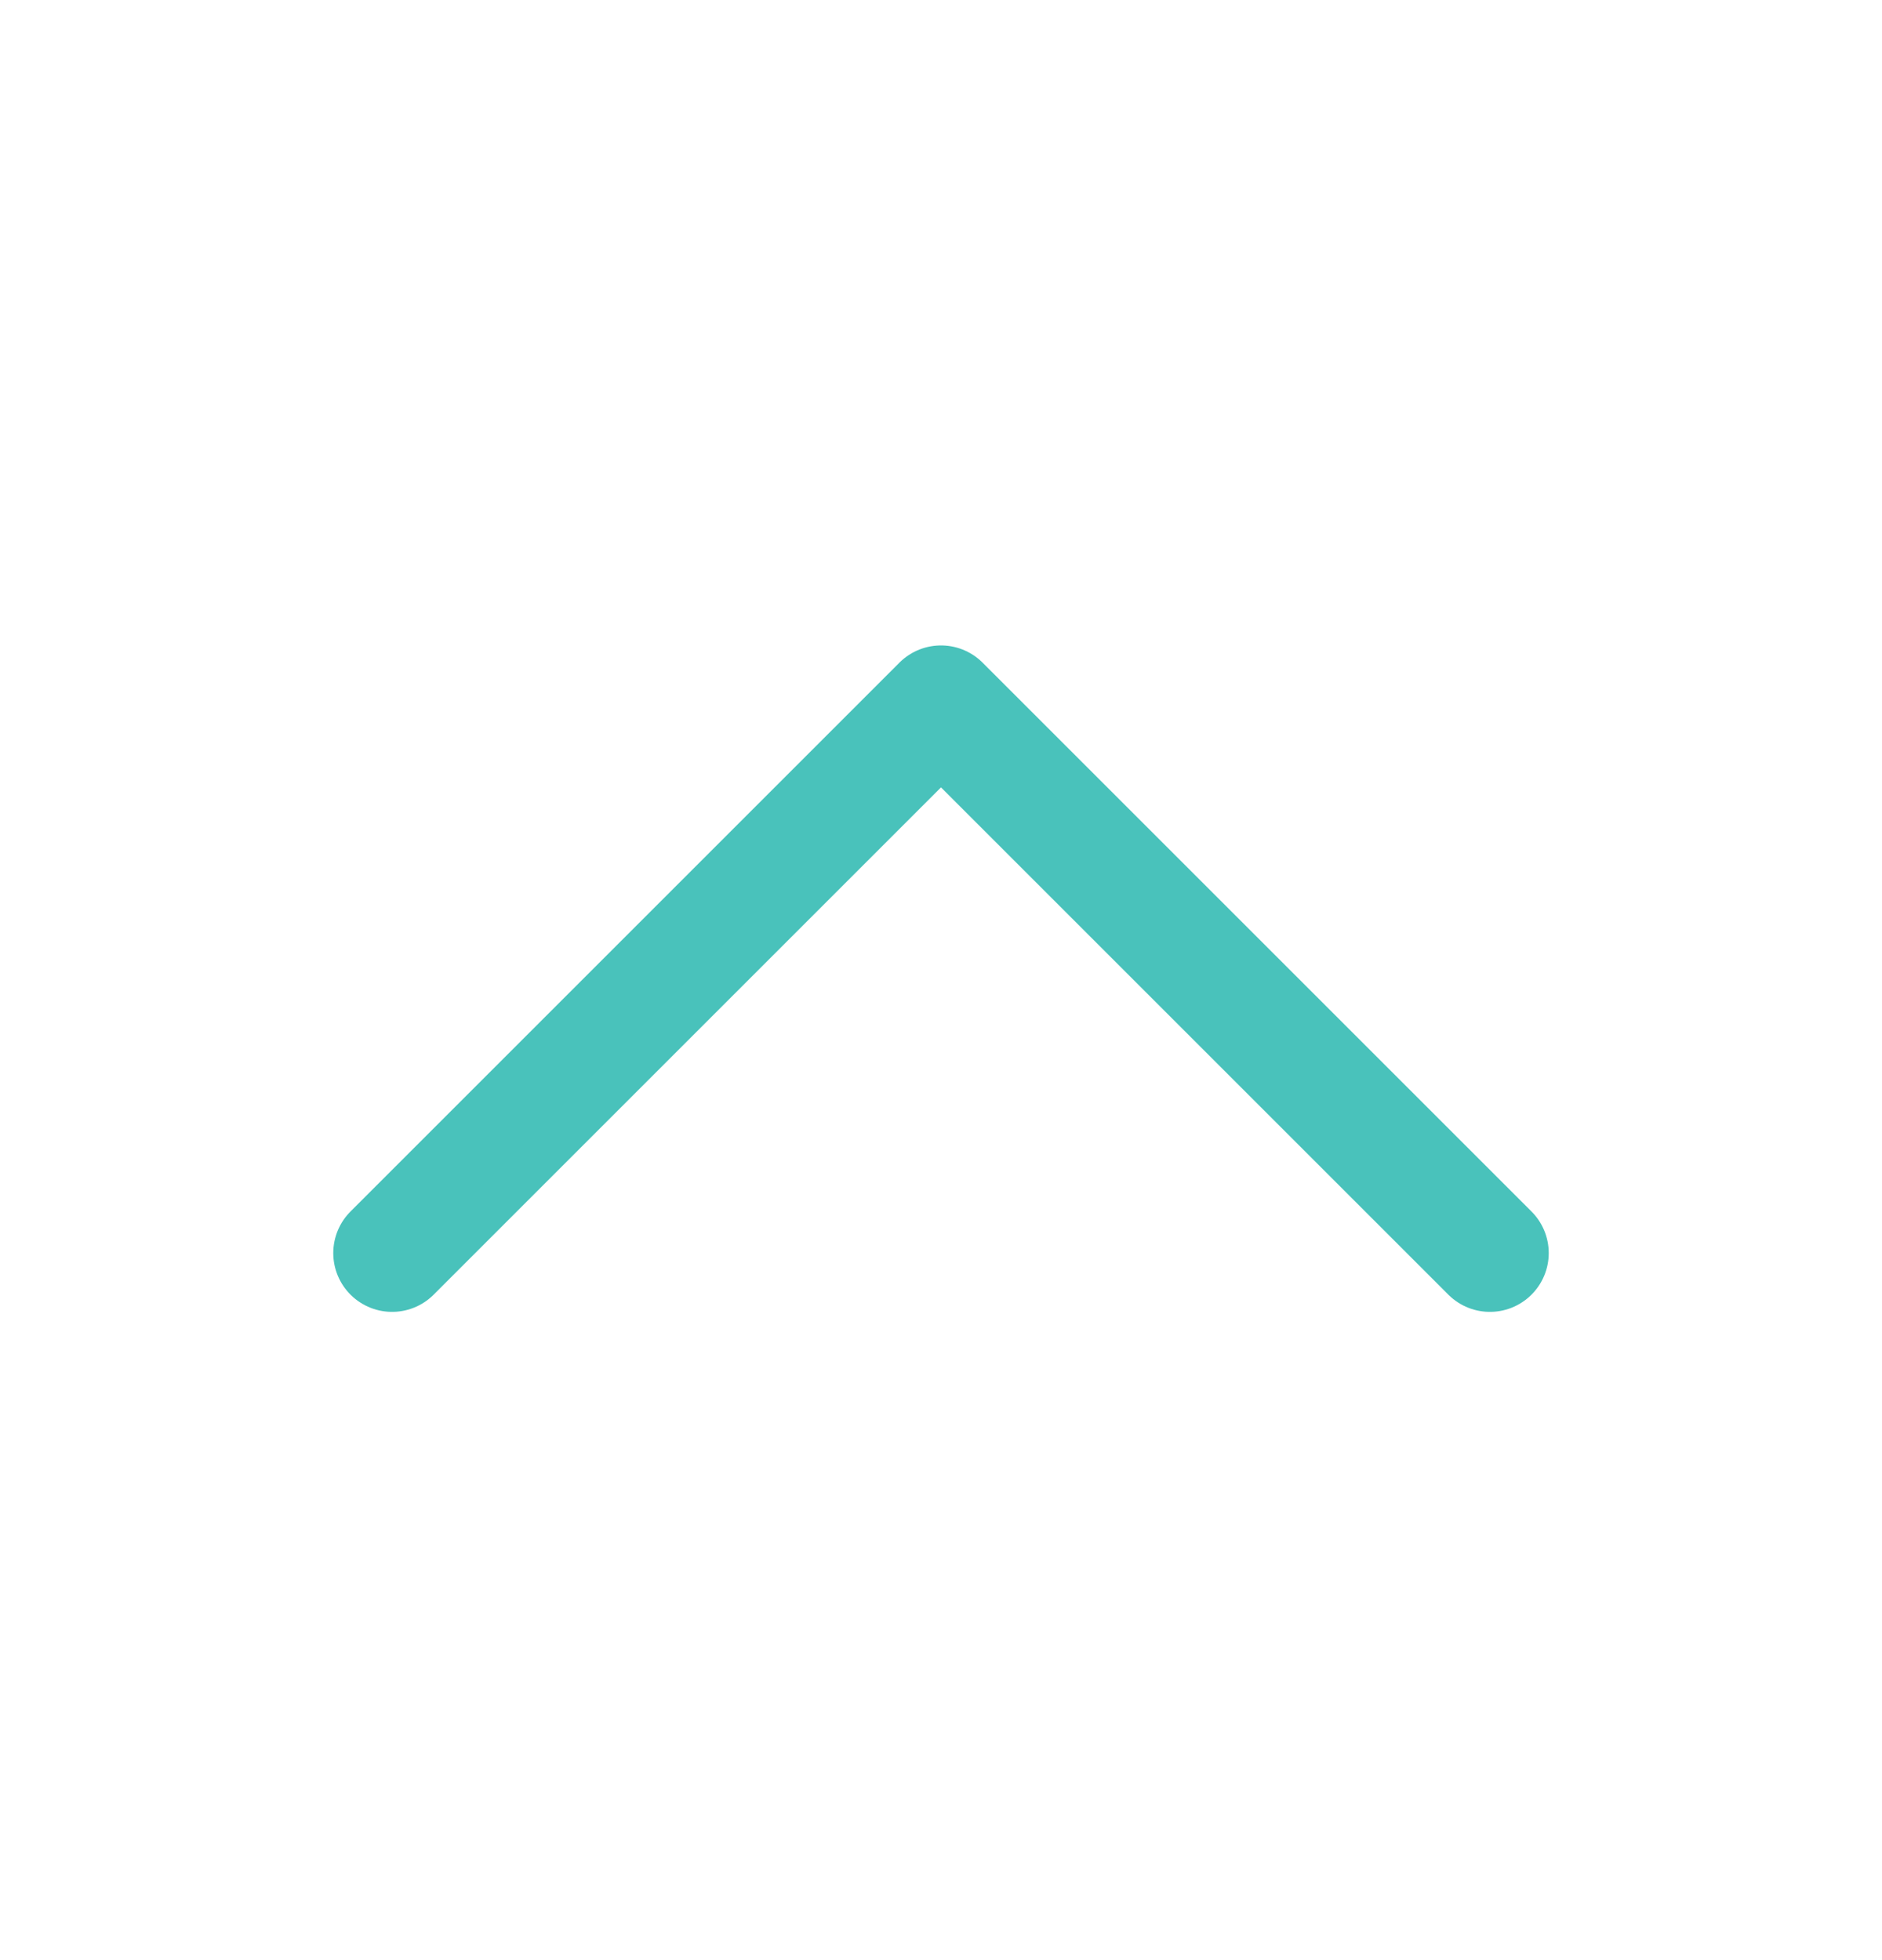 <?xml version="1.0" encoding="UTF-8"?> <svg xmlns="http://www.w3.org/2000/svg" width="24" height="25" viewBox="0 0 24 25" fill="none"><path d="M19 15.982L12 8.982L5 15.982" stroke="#49C2BB" stroke-width="1.5" stroke-linecap="round" stroke-linejoin="round"></path></svg> 